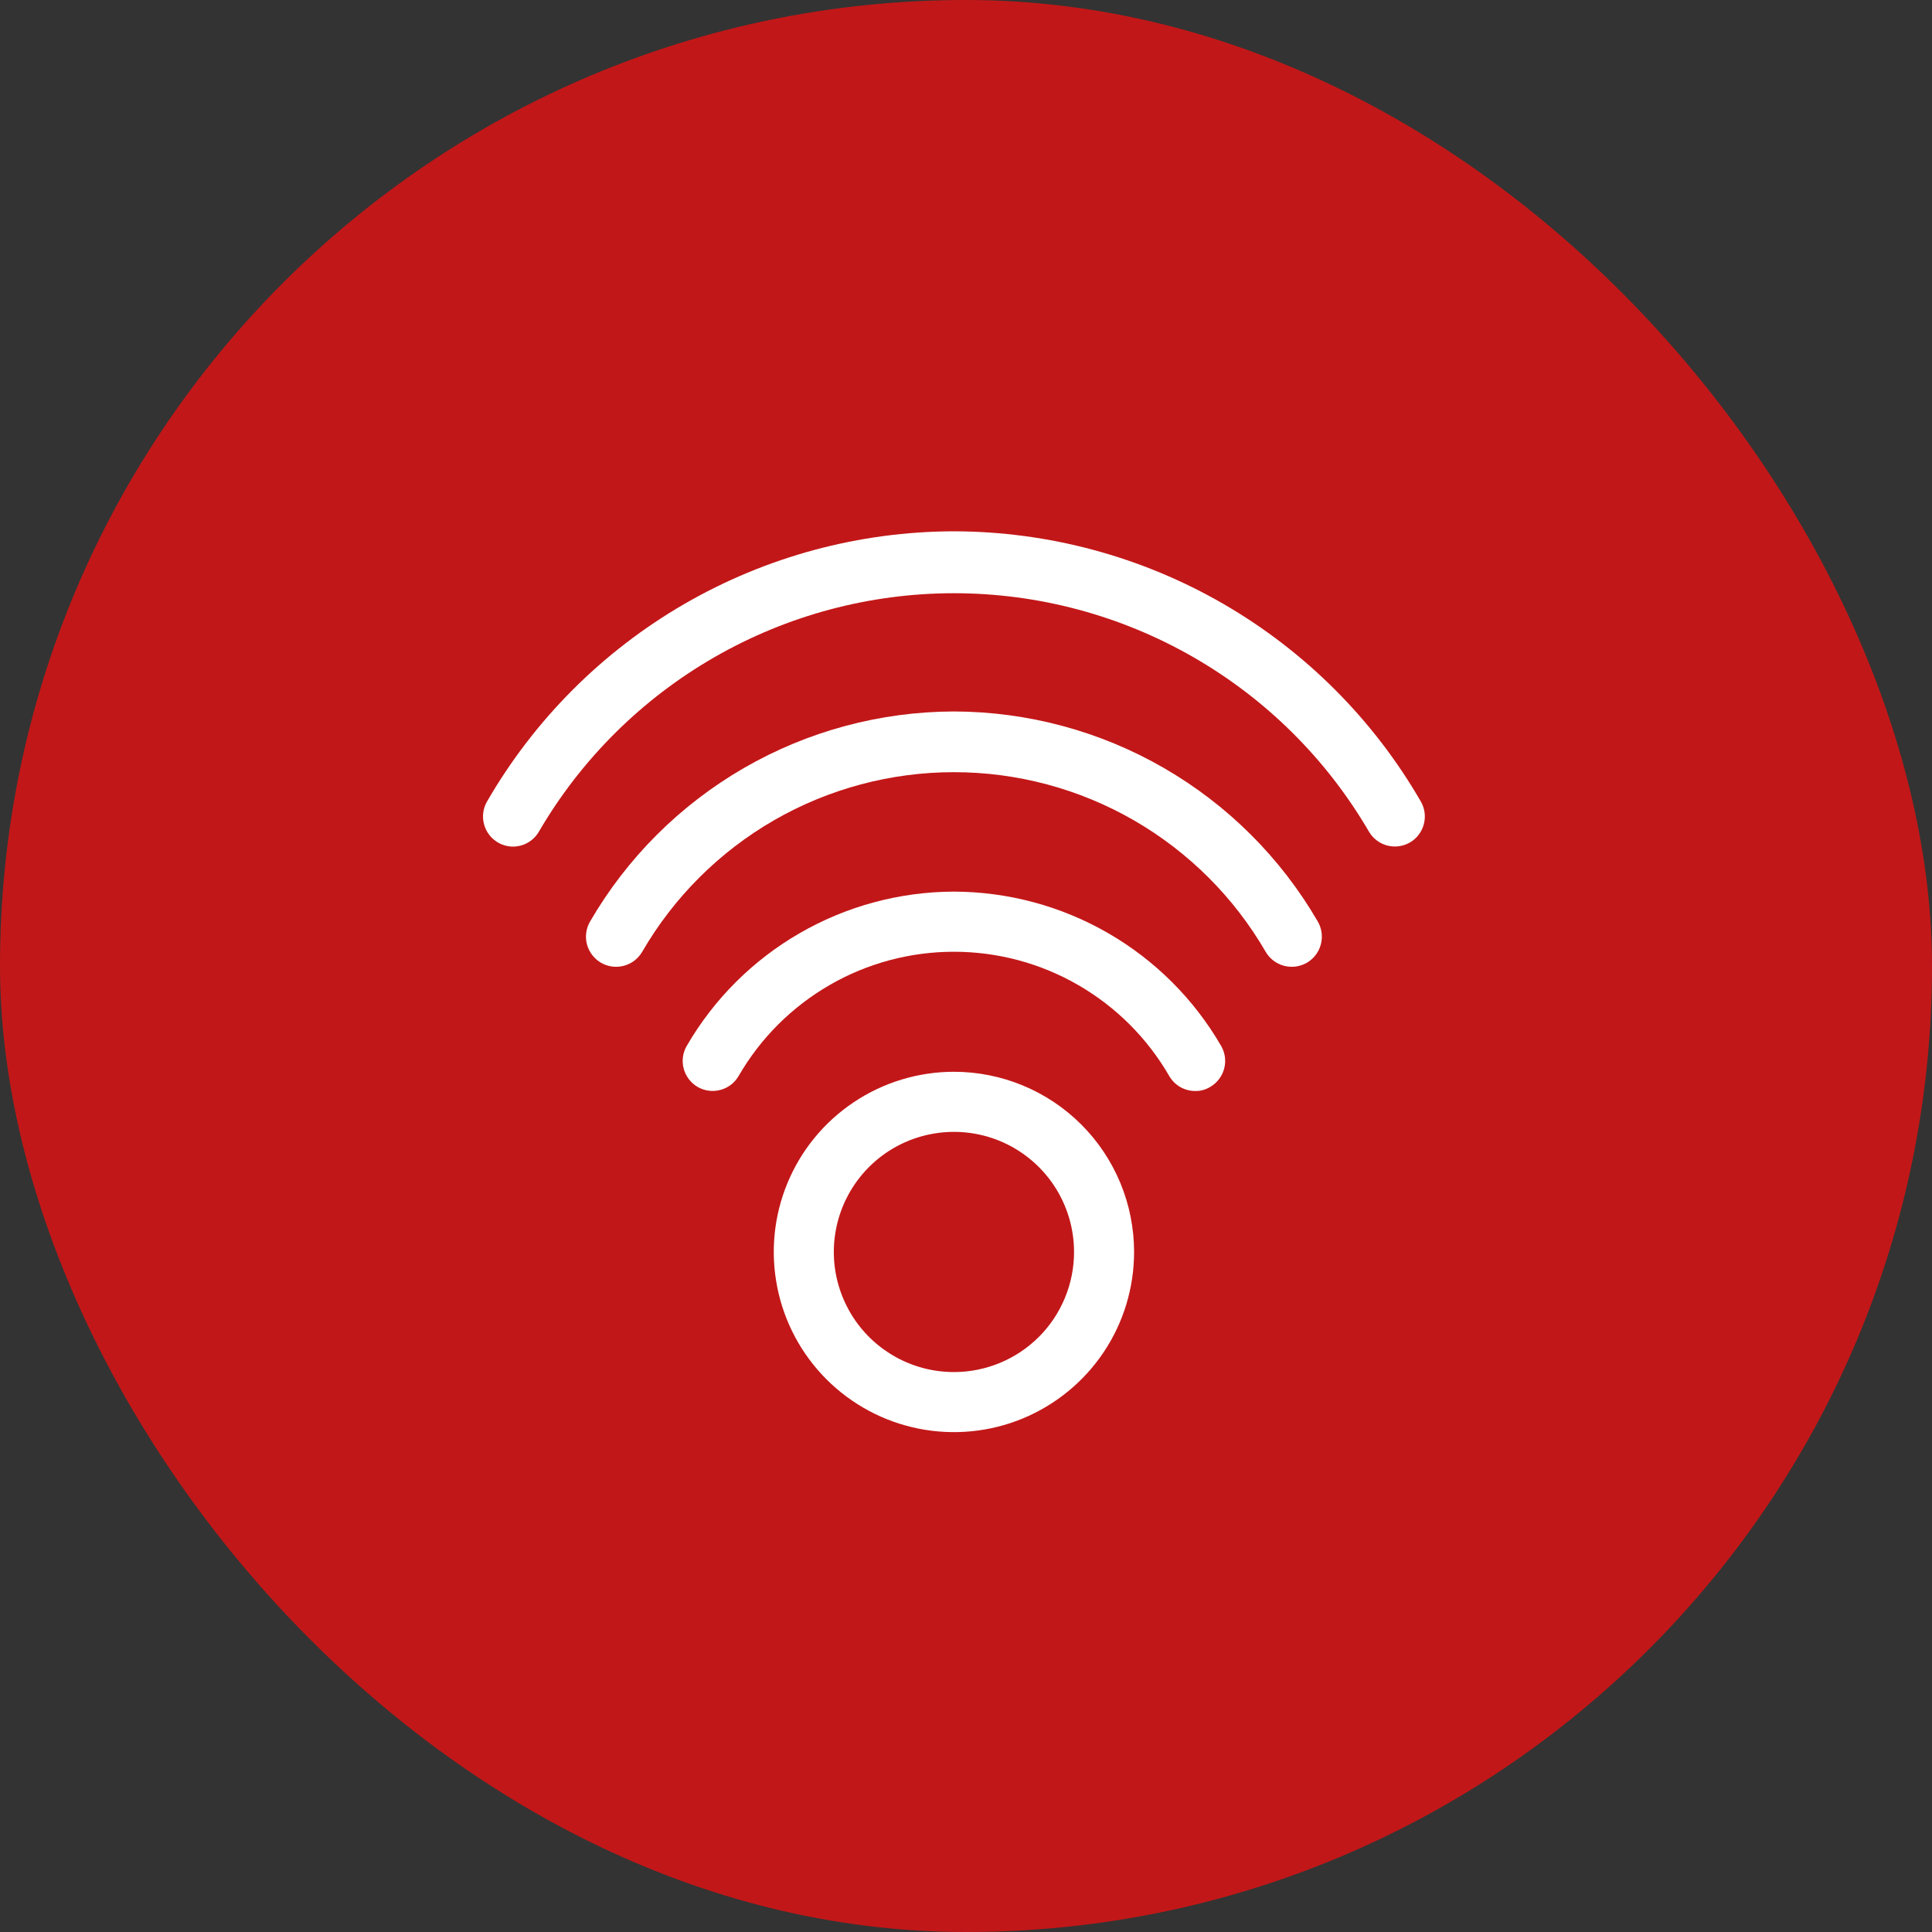 <svg width="40" height="40" viewBox="0 0 40 40" fill="none" xmlns="http://www.w3.org/2000/svg">
<rect x="0" y="0" width="40" height="40" fill="#333333" stroke="none"/>
<g id="Group 17">
<rect id="Rectangle 8" width="40" height="40" rx="20" fill="#C21718"/>
<g id="Group 5">
<path id="Vector" d="M19.75 22.19C19.012 22.19 18.291 22.409 17.678 22.819C17.064 23.229 16.586 23.811 16.304 24.493C16.021 25.175 15.948 25.925 16.092 26.648C16.235 27.372 16.591 28.037 17.112 28.558C17.634 29.08 18.299 29.435 19.022 29.579C19.746 29.723 20.496 29.649 21.178 29.367C21.859 29.084 22.442 28.606 22.852 27.993C23.262 27.38 23.48 26.658 23.48 25.921C23.48 24.931 23.087 23.983 22.388 23.283C21.688 22.583 20.739 22.19 19.75 22.19ZM19.75 28.407C19.258 28.407 18.777 28.262 18.369 27.988C17.959 27.715 17.641 27.327 17.453 26.872C17.264 26.418 17.215 25.918 17.311 25.436C17.407 24.953 17.644 24.51 17.992 24.162C18.339 23.814 18.782 23.578 19.265 23.482C19.747 23.386 20.247 23.435 20.702 23.623C21.156 23.811 21.544 24.13 21.818 24.539C22.091 24.948 22.237 25.429 22.237 25.921C22.237 26.58 21.975 27.213 21.509 27.679C21.042 28.145 20.41 28.407 19.75 28.407Z" fill="white"/>
<path id="Vector_2" d="M19.75 18.46C18.629 18.463 17.528 18.759 16.557 19.32C15.586 19.88 14.779 20.686 14.217 21.656C14.135 21.798 14.113 21.966 14.155 22.125C14.197 22.283 14.3 22.418 14.441 22.502C14.511 22.543 14.589 22.57 14.67 22.581C14.752 22.592 14.834 22.587 14.913 22.566C14.992 22.546 15.066 22.509 15.132 22.46C15.197 22.41 15.251 22.348 15.292 22.278C15.744 21.495 16.394 20.846 17.177 20.394C17.959 19.942 18.846 19.705 19.75 19.705C20.654 19.705 21.541 19.942 22.323 20.394C23.106 20.846 23.756 21.495 24.208 22.278C24.262 22.372 24.341 22.451 24.436 22.506C24.531 22.56 24.639 22.589 24.748 22.588C24.858 22.59 24.966 22.559 25.059 22.502C25.2 22.418 25.303 22.283 25.345 22.125C25.387 21.966 25.365 21.798 25.283 21.656C24.721 20.686 23.914 19.88 22.943 19.32C21.972 18.759 20.871 18.463 19.75 18.46Z" fill="white"/>
<path id="Vector_3" d="M19.75 14.73C18.223 14.734 16.724 15.137 15.402 15.901C14.08 16.665 12.981 17.761 12.215 19.082C12.133 19.225 12.11 19.396 12.153 19.555C12.197 19.715 12.302 19.851 12.445 19.934C12.588 20.016 12.759 20.038 12.918 19.995C13.078 19.952 13.214 19.847 13.297 19.704C13.953 18.573 14.894 17.635 16.026 16.982C17.159 16.33 18.443 15.987 19.75 15.987C21.057 15.987 22.341 16.33 23.473 16.982C24.606 17.635 25.547 18.573 26.203 19.704C26.285 19.847 26.422 19.952 26.581 19.995C26.741 20.038 26.911 20.016 27.055 19.934C27.198 19.851 27.303 19.715 27.346 19.555C27.389 19.396 27.367 19.225 27.285 19.082C26.519 17.761 25.42 16.665 24.098 15.901C22.776 15.137 21.277 14.734 19.75 14.73Z" fill="white"/>
<path id="Vector_4" d="M19.75 11C17.79 11.004 15.865 11.523 14.168 12.505C12.472 13.487 11.063 14.898 10.083 16.595C10.001 16.737 9.979 16.906 10.021 17.064C10.063 17.222 10.165 17.358 10.306 17.441C10.401 17.497 10.508 17.527 10.617 17.528C10.727 17.528 10.835 17.5 10.93 17.445C11.024 17.391 11.103 17.312 11.158 17.217C12.034 15.715 13.289 14.47 14.796 13.604C16.303 12.738 18.012 12.282 19.75 12.282C21.488 12.282 23.197 12.738 24.704 13.604C26.212 14.47 27.466 15.715 28.342 17.217C28.383 17.288 28.438 17.35 28.503 17.399C28.568 17.449 28.642 17.485 28.721 17.506C28.8 17.526 28.883 17.531 28.964 17.52C29.045 17.509 29.123 17.482 29.194 17.441C29.335 17.358 29.437 17.222 29.479 17.064C29.521 16.906 29.499 16.737 29.417 16.595C28.437 14.898 27.028 13.487 25.332 12.505C23.635 11.523 21.71 11.004 19.75 11Z" fill="white"/>
</g>
</g>
</svg>
